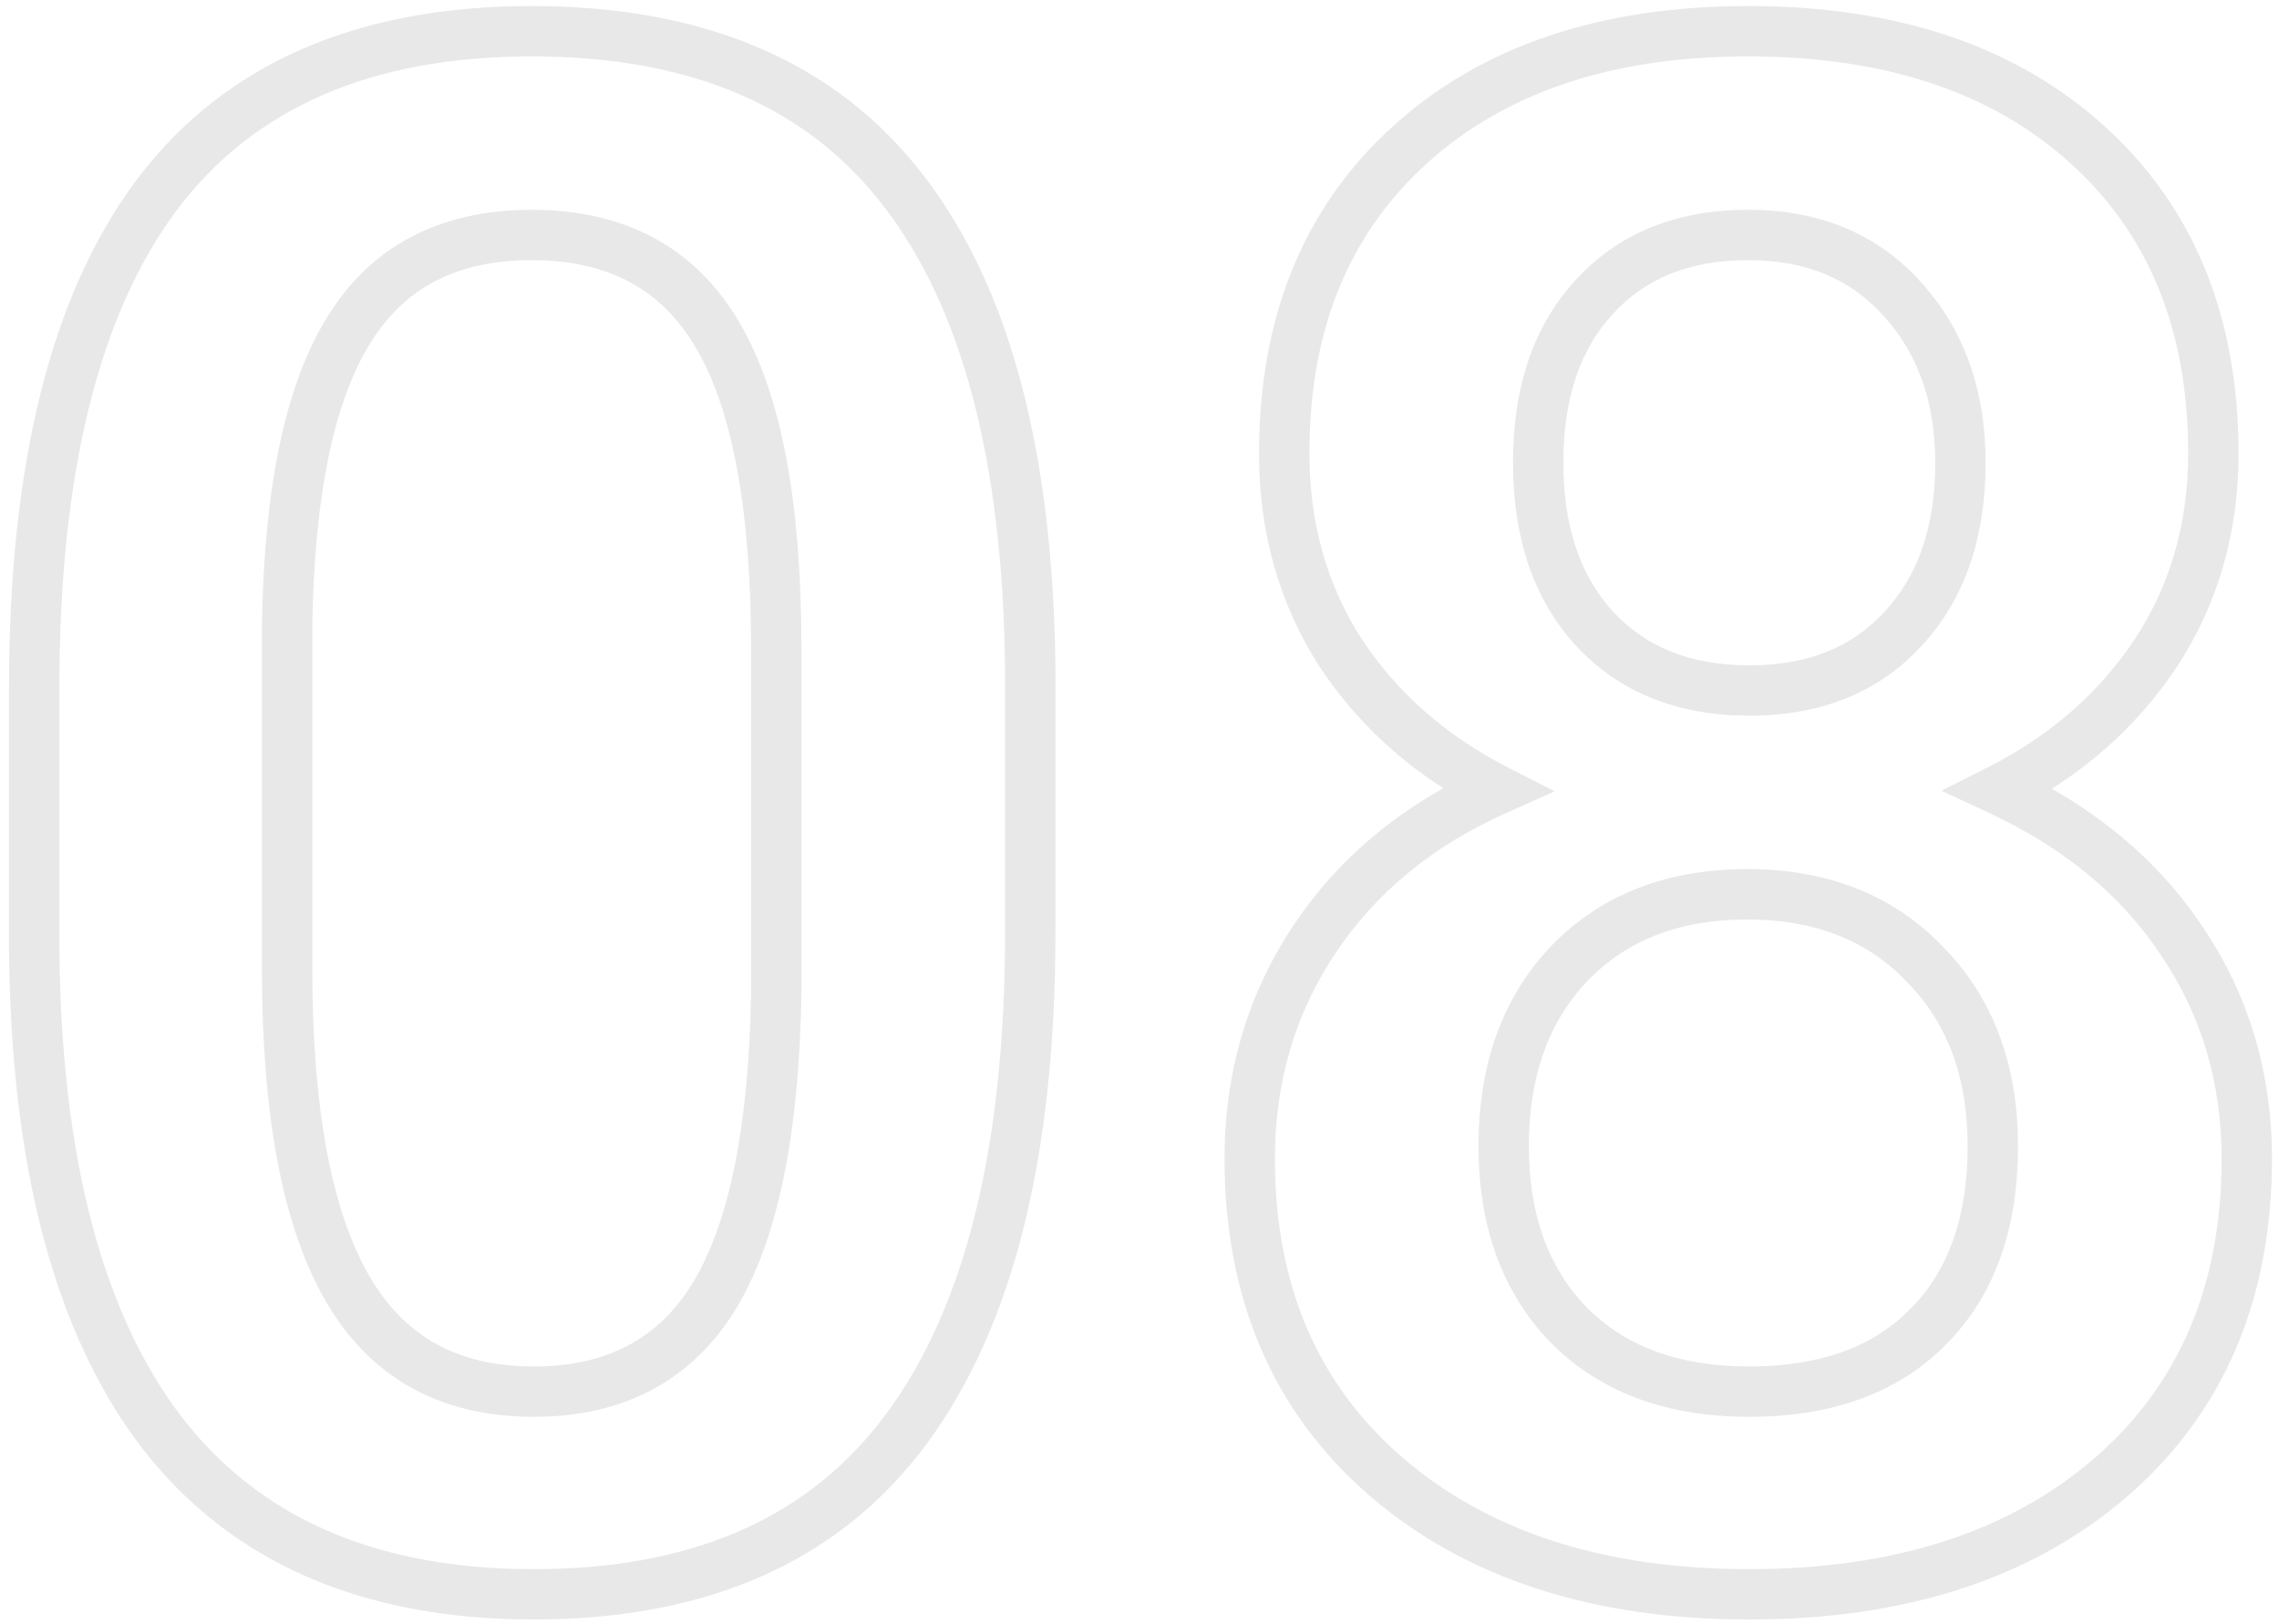 <?xml version="1.0" encoding="UTF-8"?> <svg xmlns="http://www.w3.org/2000/svg" width="181" height="129" viewBox="0 0 181 129" fill="none"> <path d="M72.027 113.462L70.418 112.275L70.416 112.277L72.027 113.462ZM12.843 113.794L11.253 115.007L11.257 115.013L11.261 115.018L12.843 113.794ZM2.716 75.527H0.716V75.537L0.716 75.547L2.716 75.527ZM12.428 15.513L10.829 14.311L10.824 14.318L12.428 15.513ZM71.778 15.181L70.19 16.396L70.195 16.402L71.778 15.181ZM81.822 53.198H83.822V53.188L83.822 53.179L81.822 53.198ZM57.003 26.636L55.275 27.643L55.28 27.651L57.003 26.636ZM27.701 26.221L29.399 27.277L29.404 27.269L27.701 26.221ZM22.804 49.629L20.804 49.598L20.804 49.613V49.629H22.804ZM27.535 102.256L25.798 103.246L27.535 102.256ZM56.754 102.92L58.462 103.96L58.467 103.952L56.754 102.92ZM61.651 78.848L63.651 78.878L63.651 78.863V78.848H61.651ZM79.822 74.116C79.822 91.295 76.585 103.912 70.418 112.275L73.637 114.649C80.529 105.303 83.822 91.69 83.822 74.116H79.822ZM70.416 112.277C64.402 120.451 55.193 124.66 42.394 124.66V128.66C56.157 128.66 66.704 124.071 73.638 114.647L70.416 112.277ZM42.394 124.66C29.811 124.66 20.607 120.556 14.424 112.57L11.261 115.018C18.359 124.187 28.856 128.66 42.394 128.66V124.66ZM14.433 112.581C8.219 104.435 4.88 92.178 4.716 75.508L0.716 75.547C0.884 92.633 4.296 105.888 11.253 115.007L14.433 112.581ZM4.716 75.527V54.609H0.716V75.527H4.716ZM4.716 54.609C4.716 37.423 7.928 24.898 14.031 16.708L10.824 14.318C3.978 23.504 0.716 37.043 0.716 54.609H4.716ZM14.027 16.714C20.092 8.644 29.36 4.48 42.227 4.48V0.48C28.421 0.48 17.823 5.005 10.829 14.311L14.027 16.714ZM42.227 4.48C54.997 4.48 64.184 8.542 70.19 16.396L73.367 13.966C66.423 4.886 55.91 0.48 42.227 0.48V4.48ZM70.195 16.402C76.344 24.376 79.658 36.54 79.822 53.218L83.822 53.179C83.654 36.1 80.272 22.919 73.362 13.959L70.195 16.402ZM79.822 53.198V74.116H83.822V53.198H79.822ZM63.651 51.538C63.651 40.096 62.104 31.35 58.726 25.62L55.28 27.651C58.1 32.435 59.651 40.291 59.651 51.538H63.651ZM58.73 25.628C55.233 19.632 49.606 16.667 42.227 16.667V20.667C48.352 20.667 52.575 23.015 55.275 27.643L58.73 25.628ZM42.227 16.667C35.042 16.667 29.508 19.469 25.998 25.172L29.404 27.269C32.093 22.901 36.242 20.667 42.227 20.667V16.667ZM26.003 25.164C22.613 30.613 20.972 38.862 20.804 49.598L24.803 49.66C24.968 39.145 26.592 31.789 29.399 27.277L26.003 25.164ZM20.804 49.629V77.022H24.804V49.629H20.804ZM20.804 77.022C20.804 88.427 22.385 97.259 25.798 103.246L29.273 101.265C26.377 96.185 24.804 88.195 24.804 77.022H20.804ZM25.798 103.246C29.333 109.449 34.977 112.557 42.394 112.557V108.557C36.308 108.557 32.046 106.13 29.273 101.265L25.798 103.246ZM42.394 112.557C49.494 112.557 54.964 109.707 58.462 103.96L55.045 101.88C52.346 106.315 48.243 108.557 42.394 108.557V112.557ZM58.467 103.952C61.843 98.345 63.483 89.887 63.651 78.878L59.652 78.817C59.487 89.612 57.862 97.202 55.041 101.888L58.467 103.952ZM63.651 78.848V51.538H59.651V78.848H63.651ZM171.222 51.87L172.889 52.975L172.895 52.966L171.222 51.87ZM158.771 62.744L157.869 60.959L154.187 62.819L157.927 64.558L158.771 62.744ZM173.297 74.78L171.63 75.885L171.634 75.892L171.638 75.898L173.297 74.78ZM167.652 117.363L168.958 118.879L168.964 118.873L167.652 117.363ZM110.045 117.28L108.733 118.79L108.739 118.795L110.045 117.28ZM104.4 74.614L102.736 73.505L104.4 74.614ZM118.844 62.744L119.659 64.57L123.479 62.865L119.753 60.963L118.844 62.744ZM106.476 51.87L104.793 52.952L104.801 52.963L104.808 52.975L106.476 51.87ZM152.877 76.606L151.431 77.988L151.441 77.999L151.452 78.01L152.877 76.606ZM124.654 76.523L123.218 75.131L123.213 75.137L123.208 75.142L124.654 76.523ZM124.571 105.244L123.135 106.636L123.14 106.641L123.146 106.647L124.571 105.244ZM153.126 105.41L151.712 103.996L151.706 104.002L151.7 104.007L153.126 105.41ZM151.134 23.814L149.638 25.141L149.643 25.147L149.648 25.153L151.134 23.814ZM126.646 23.564L128.11 24.927L128.116 24.921L128.122 24.915L126.646 23.564ZM126.646 49.961L125.171 51.311L125.177 51.318L125.184 51.325L126.646 49.961ZM151.134 49.961L149.671 48.597L149.665 48.604L149.658 48.611L151.134 49.961ZM173.787 36.016C173.787 41.575 172.365 46.474 169.548 50.775L172.895 52.966C176.166 47.97 177.787 42.299 177.787 36.016H173.787ZM169.554 50.765C166.716 55.049 162.838 58.448 157.869 60.959L159.672 64.529C165.217 61.728 169.64 57.877 172.889 52.975L169.554 50.765ZM157.927 64.558C163.949 67.357 168.485 71.143 171.63 75.885L174.964 73.675C171.357 68.235 166.209 63.997 159.614 60.931L157.927 64.558ZM171.638 75.898C174.836 80.643 176.443 86.006 176.443 92.046H180.443C180.443 85.248 178.619 79.1 174.955 73.663L171.638 75.898ZM176.443 92.046C176.443 102.166 173.044 110.027 166.34 115.854L168.964 118.873C176.649 112.193 180.443 103.176 180.443 92.046H176.443ZM166.347 115.848C159.602 121.659 150.533 124.66 138.932 124.66V128.66C151.236 128.66 161.314 125.464 168.958 118.878L166.347 115.848ZM138.932 124.66C127.277 124.66 118.152 121.632 111.351 115.766L108.739 118.795C116.436 125.435 126.57 128.66 138.932 128.66V124.66ZM111.357 115.771C104.651 109.941 101.254 102.107 101.254 92.046H97.254C97.254 103.124 101.051 112.113 108.733 118.79L111.357 115.771ZM101.254 92.046C101.254 85.947 102.863 80.526 106.064 75.724L102.736 73.505C99.076 78.996 97.254 85.196 97.254 92.046H101.254ZM106.064 75.724C109.266 70.922 113.771 67.199 119.659 64.57L118.028 60.918C111.52 63.823 106.397 68.014 102.736 73.505L106.064 75.724ZM119.753 60.963C114.839 58.453 110.985 55.054 108.143 50.765L104.808 52.975C108.054 57.872 112.445 61.722 117.934 64.525L119.753 60.963ZM108.158 50.789C105.392 46.486 103.993 41.582 103.993 36.016H99.993C99.993 42.292 101.583 47.957 104.793 52.952L108.158 50.789ZM103.993 36.016C103.993 26.195 107.139 18.604 113.299 13.009L110.609 10.048C103.488 16.516 99.993 25.25 99.993 36.016H103.993ZM113.299 13.009C119.483 7.391 127.923 4.48 138.849 4.48V0.48C127.196 0.48 117.706 3.602 110.609 10.048L113.299 13.009ZM138.849 4.48C149.832 4.48 158.299 7.393 164.481 13.009L167.171 10.048C160.072 3.6 150.554 0.48 138.849 0.48V4.48ZM164.481 13.009C170.641 18.604 173.787 26.195 173.787 36.016H177.787C177.787 25.25 174.292 16.516 167.171 10.048L164.481 13.009ZM160.272 91.05C160.272 84.642 158.328 79.291 154.302 75.203L151.452 78.01C154.62 81.226 156.272 85.504 156.272 91.05H160.272ZM154.323 75.225C150.349 71.064 145.092 69.045 138.766 69.045V73.045C144.171 73.045 148.322 74.734 151.431 77.988L154.323 75.225ZM138.766 69.045C132.449 69.045 127.195 71.03 123.218 75.131L126.09 77.916C129.197 74.712 133.351 73.045 138.766 73.045V69.045ZM123.208 75.142C119.299 79.237 117.425 84.61 117.425 91.05H121.425C121.425 85.426 123.037 81.114 126.101 77.904L123.208 75.142ZM117.425 91.05C117.425 97.379 119.272 102.648 123.135 106.636L126.008 103.853C123.009 100.757 121.425 96.563 121.425 91.05H117.425ZM123.146 106.647C127.09 110.653 132.437 112.557 138.932 112.557V108.557C133.252 108.557 129.026 106.918 125.997 103.841L123.146 106.647ZM138.932 112.557C145.405 112.557 150.707 110.721 154.552 106.813L151.7 104.007C148.794 106.961 144.632 108.557 138.932 108.557V112.557ZM154.54 106.824C158.44 102.925 160.272 97.574 160.272 91.05H156.272C156.272 96.81 154.674 101.033 151.712 103.996L154.54 106.824ZM157.699 36.763C157.699 31.093 156.045 26.274 152.619 22.474L149.648 25.153C152.309 28.104 153.699 31.918 153.699 36.763H157.699ZM152.63 22.486C149.158 18.572 144.489 16.667 138.849 16.667V20.667C143.501 20.667 147.022 22.192 149.638 25.141L152.63 22.486ZM138.849 16.667C133.241 16.667 128.601 18.467 125.171 22.214L128.122 24.915C130.669 22.132 134.163 20.667 138.849 20.667V16.667ZM125.183 22.202C121.763 25.875 120.164 30.812 120.164 36.763H124.164C124.164 31.535 125.554 27.673 128.11 24.927L125.183 22.202ZM120.164 36.763C120.164 42.666 121.767 47.592 125.171 51.311L128.122 48.611C125.55 45.8 124.164 41.927 124.164 36.763H120.164ZM125.184 51.325C128.665 55.059 133.323 56.858 138.932 56.858V52.858C134.247 52.858 130.716 51.393 128.109 48.597L125.184 51.325ZM138.932 56.858C144.539 56.858 149.179 55.059 152.609 51.311L149.658 48.611C147.112 51.393 143.617 52.858 138.932 52.858V56.858ZM152.597 51.325C156.063 47.606 157.699 42.675 157.699 36.763H153.699C153.699 41.918 152.291 45.786 149.671 48.597L152.597 51.325Z" fill="#E8E8E8"></path> </svg> 
